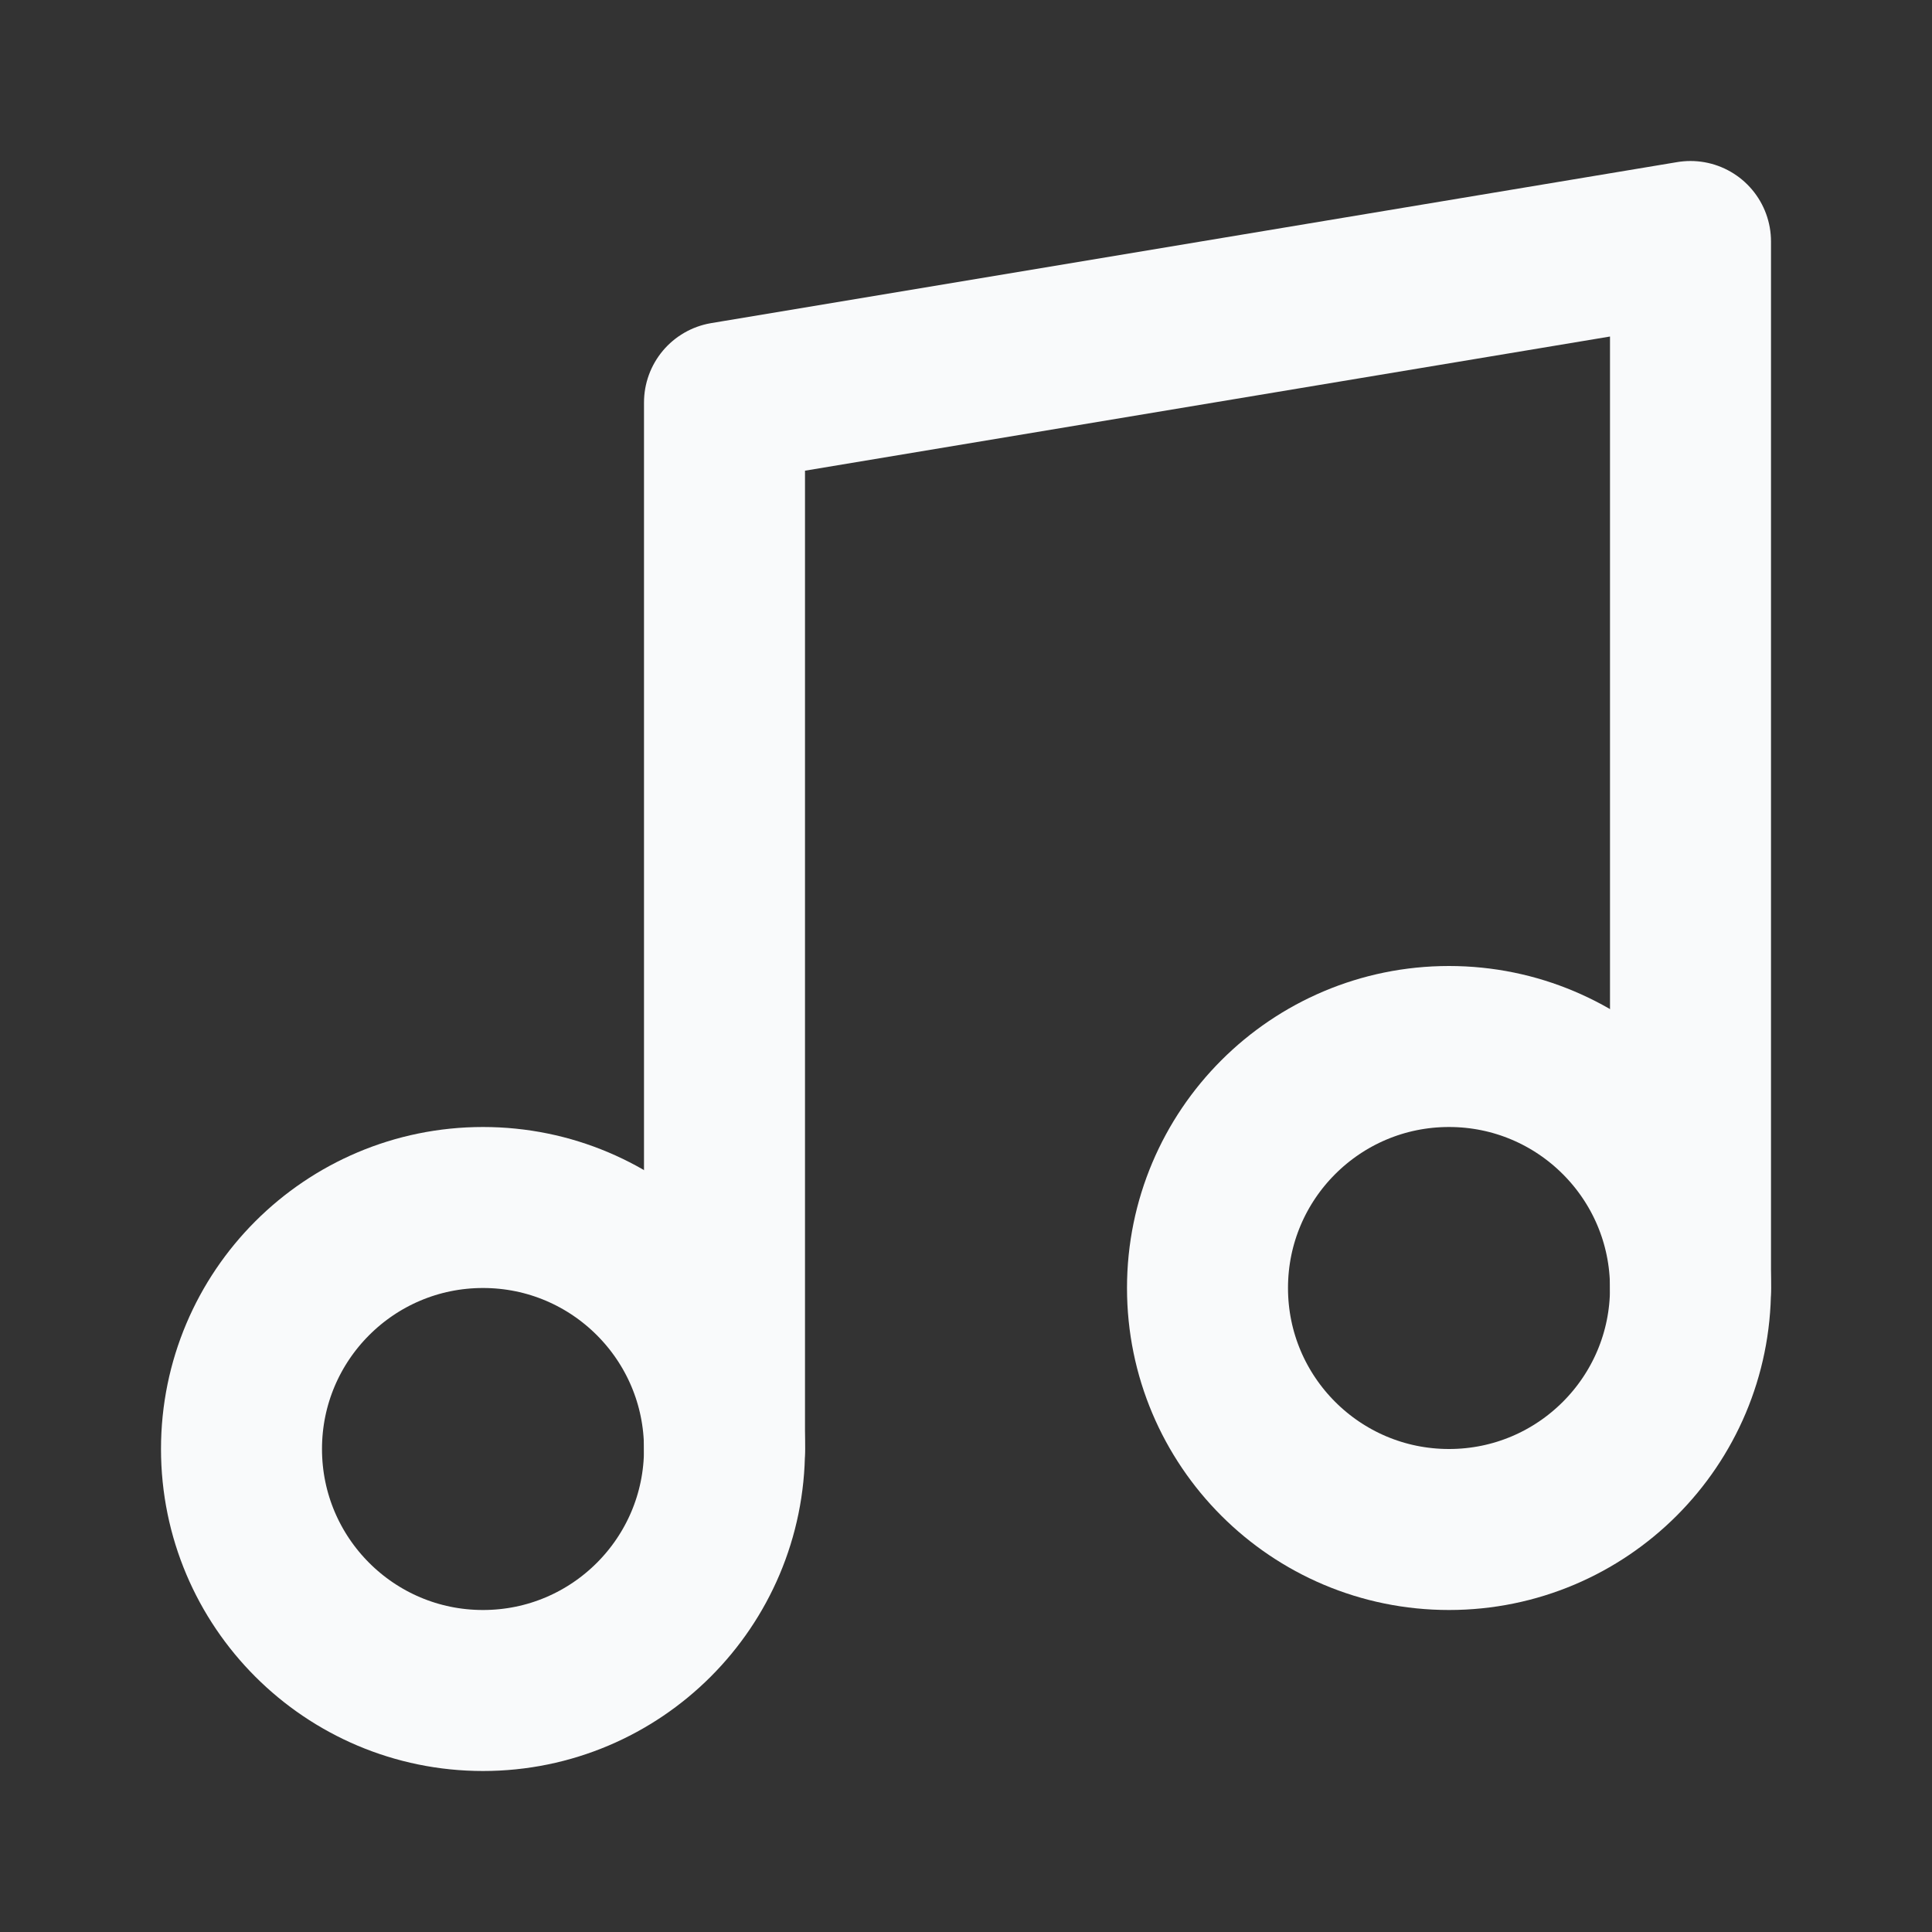 <svg
  xmlns="http://www.w3.org/2000/svg"
  width="24"
  height="24"
  viewBox="0 0 24 24"
  fill="none"
  stroke="#F9FAFB"
  stroke-width="2"
  stroke-linecap="round"
  stroke-linejoin="round"
>

<rect x="0" y="0" width="24" height="24" fill="#333333" stroke="none"/>

<path d="M9 18V5l12-2v13"/><circle cx="6" cy="18" r="3"/><circle cx="18" cy="16" r="3"/></svg>